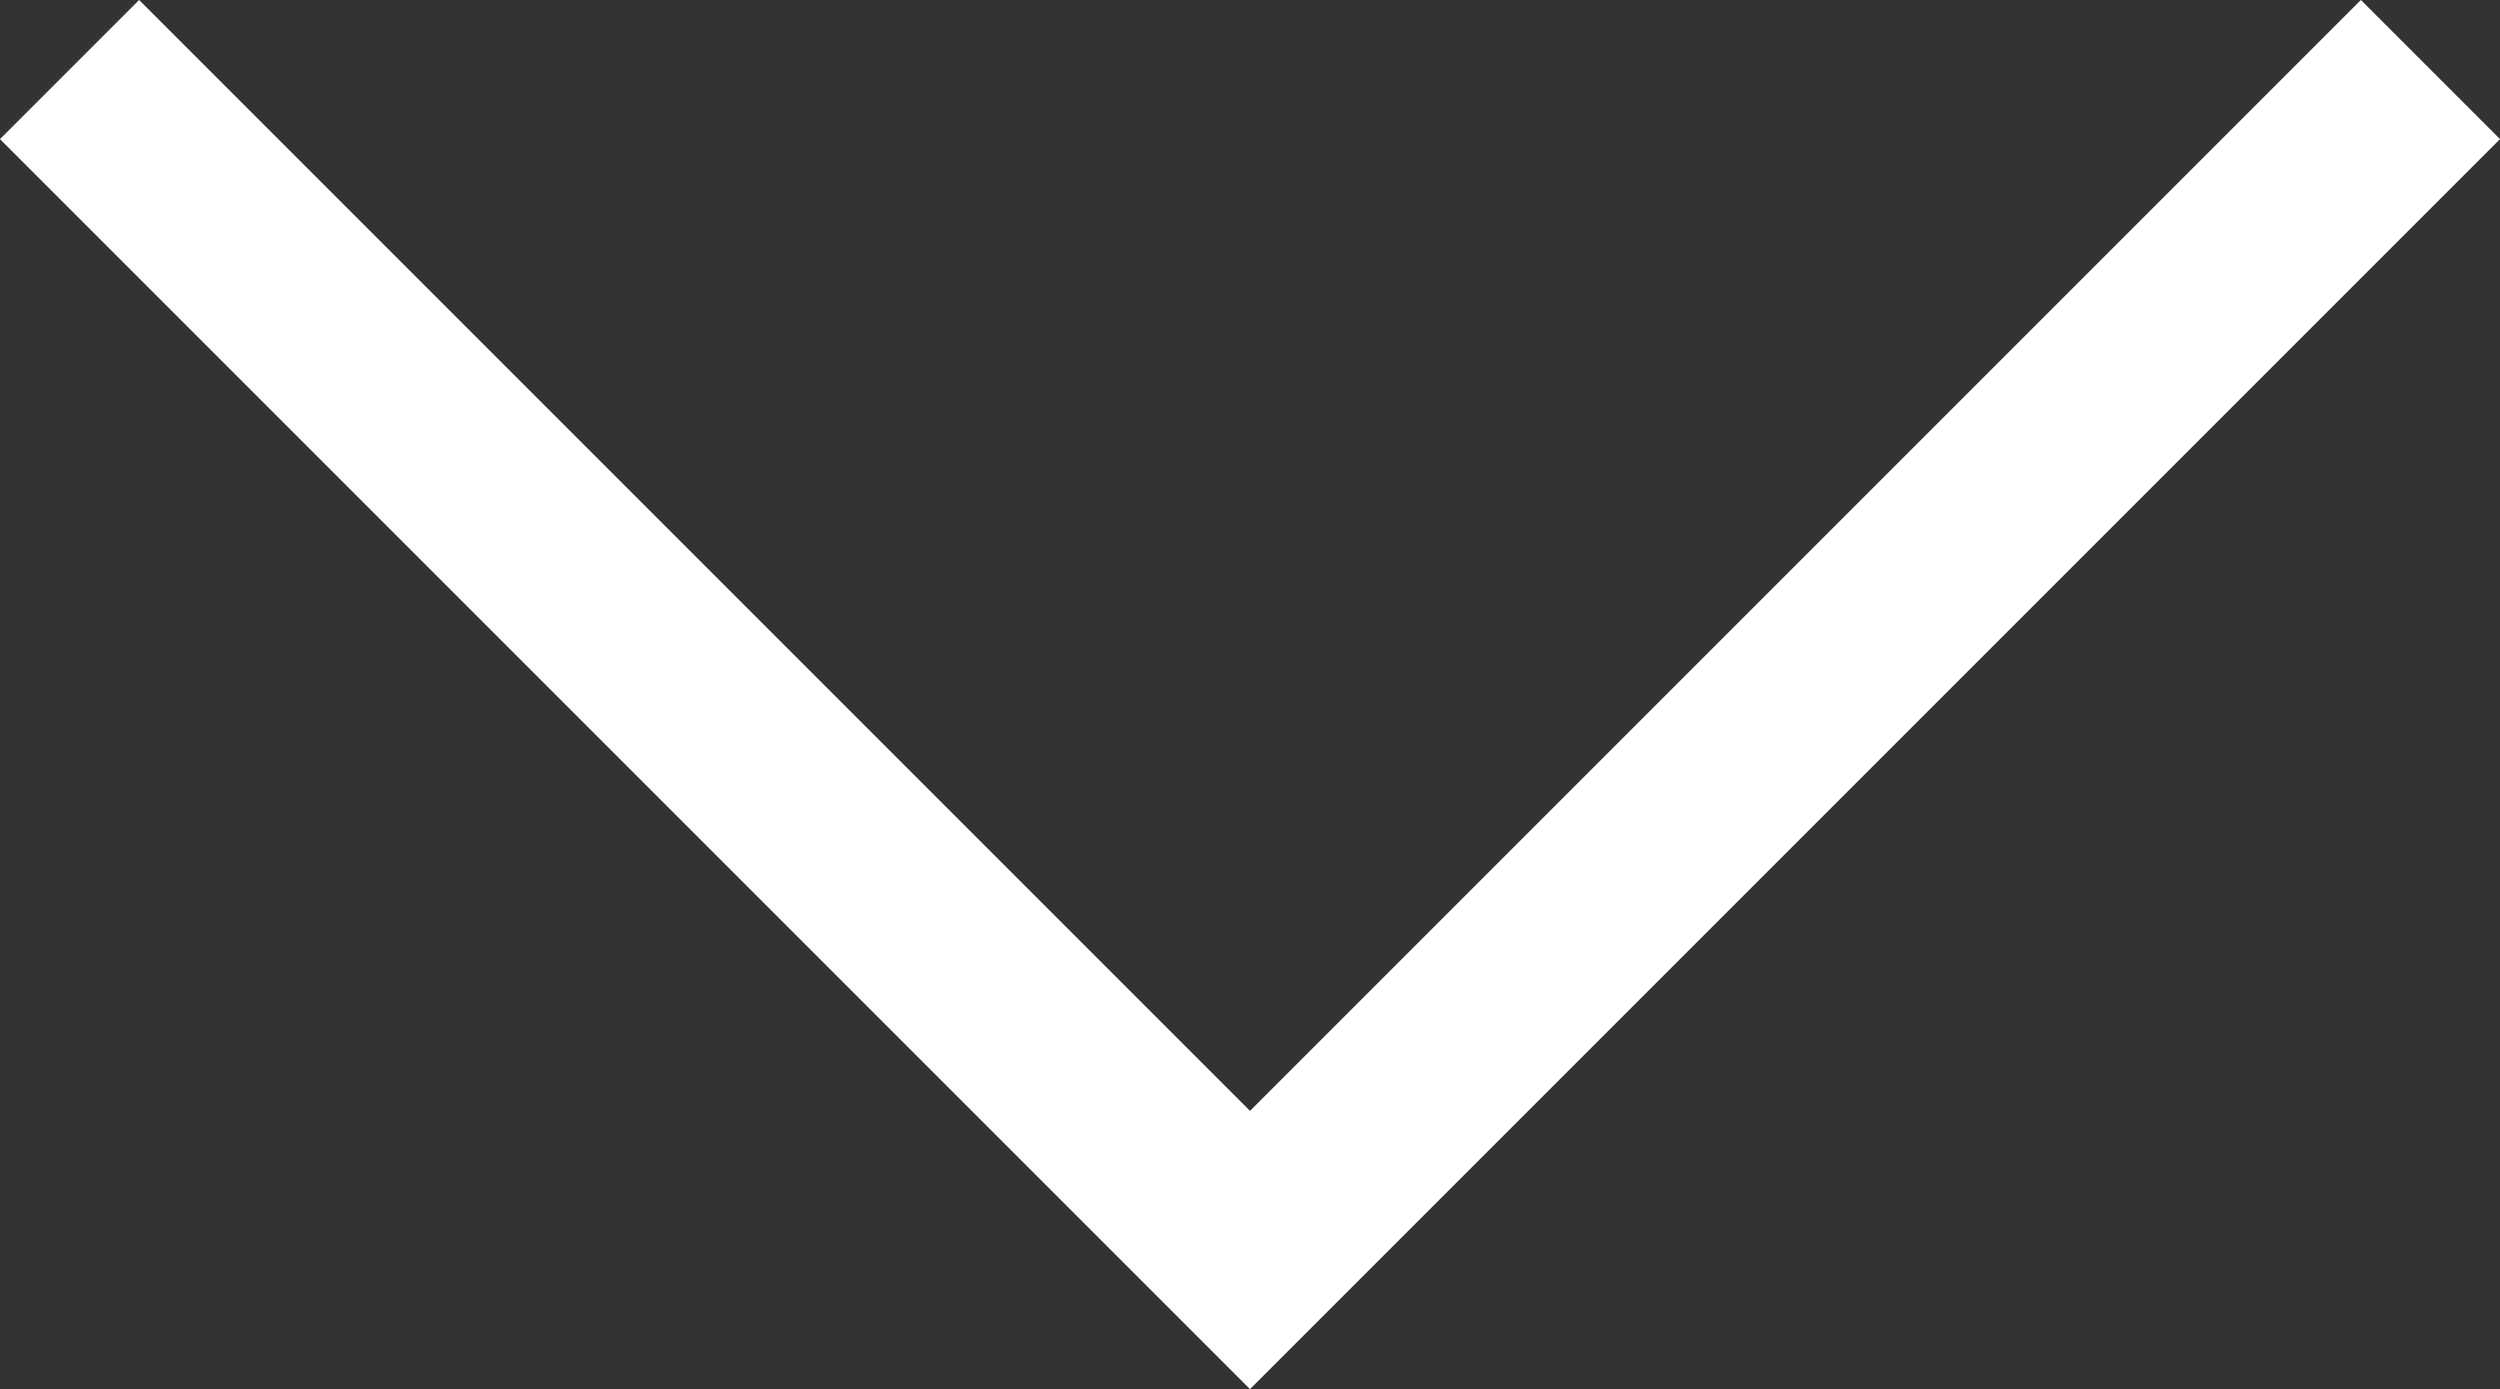 <svg xmlns="http://www.w3.org/2000/svg" width="50.828" height="28.243" viewBox="0 0 50.828 28.243">
  <rect x="0" y="0" width="50.828" height="28.243" fill="#333333" stroke="none"/>
  <path id="Path_38" data-name="Path 38" d="M395.035,320.333l-24,24-24-24" transform="translate(-345.621 -318.919)" fill="none" stroke="#fff" stroke-miterlimit="10" stroke-width="4"/>
</svg>
